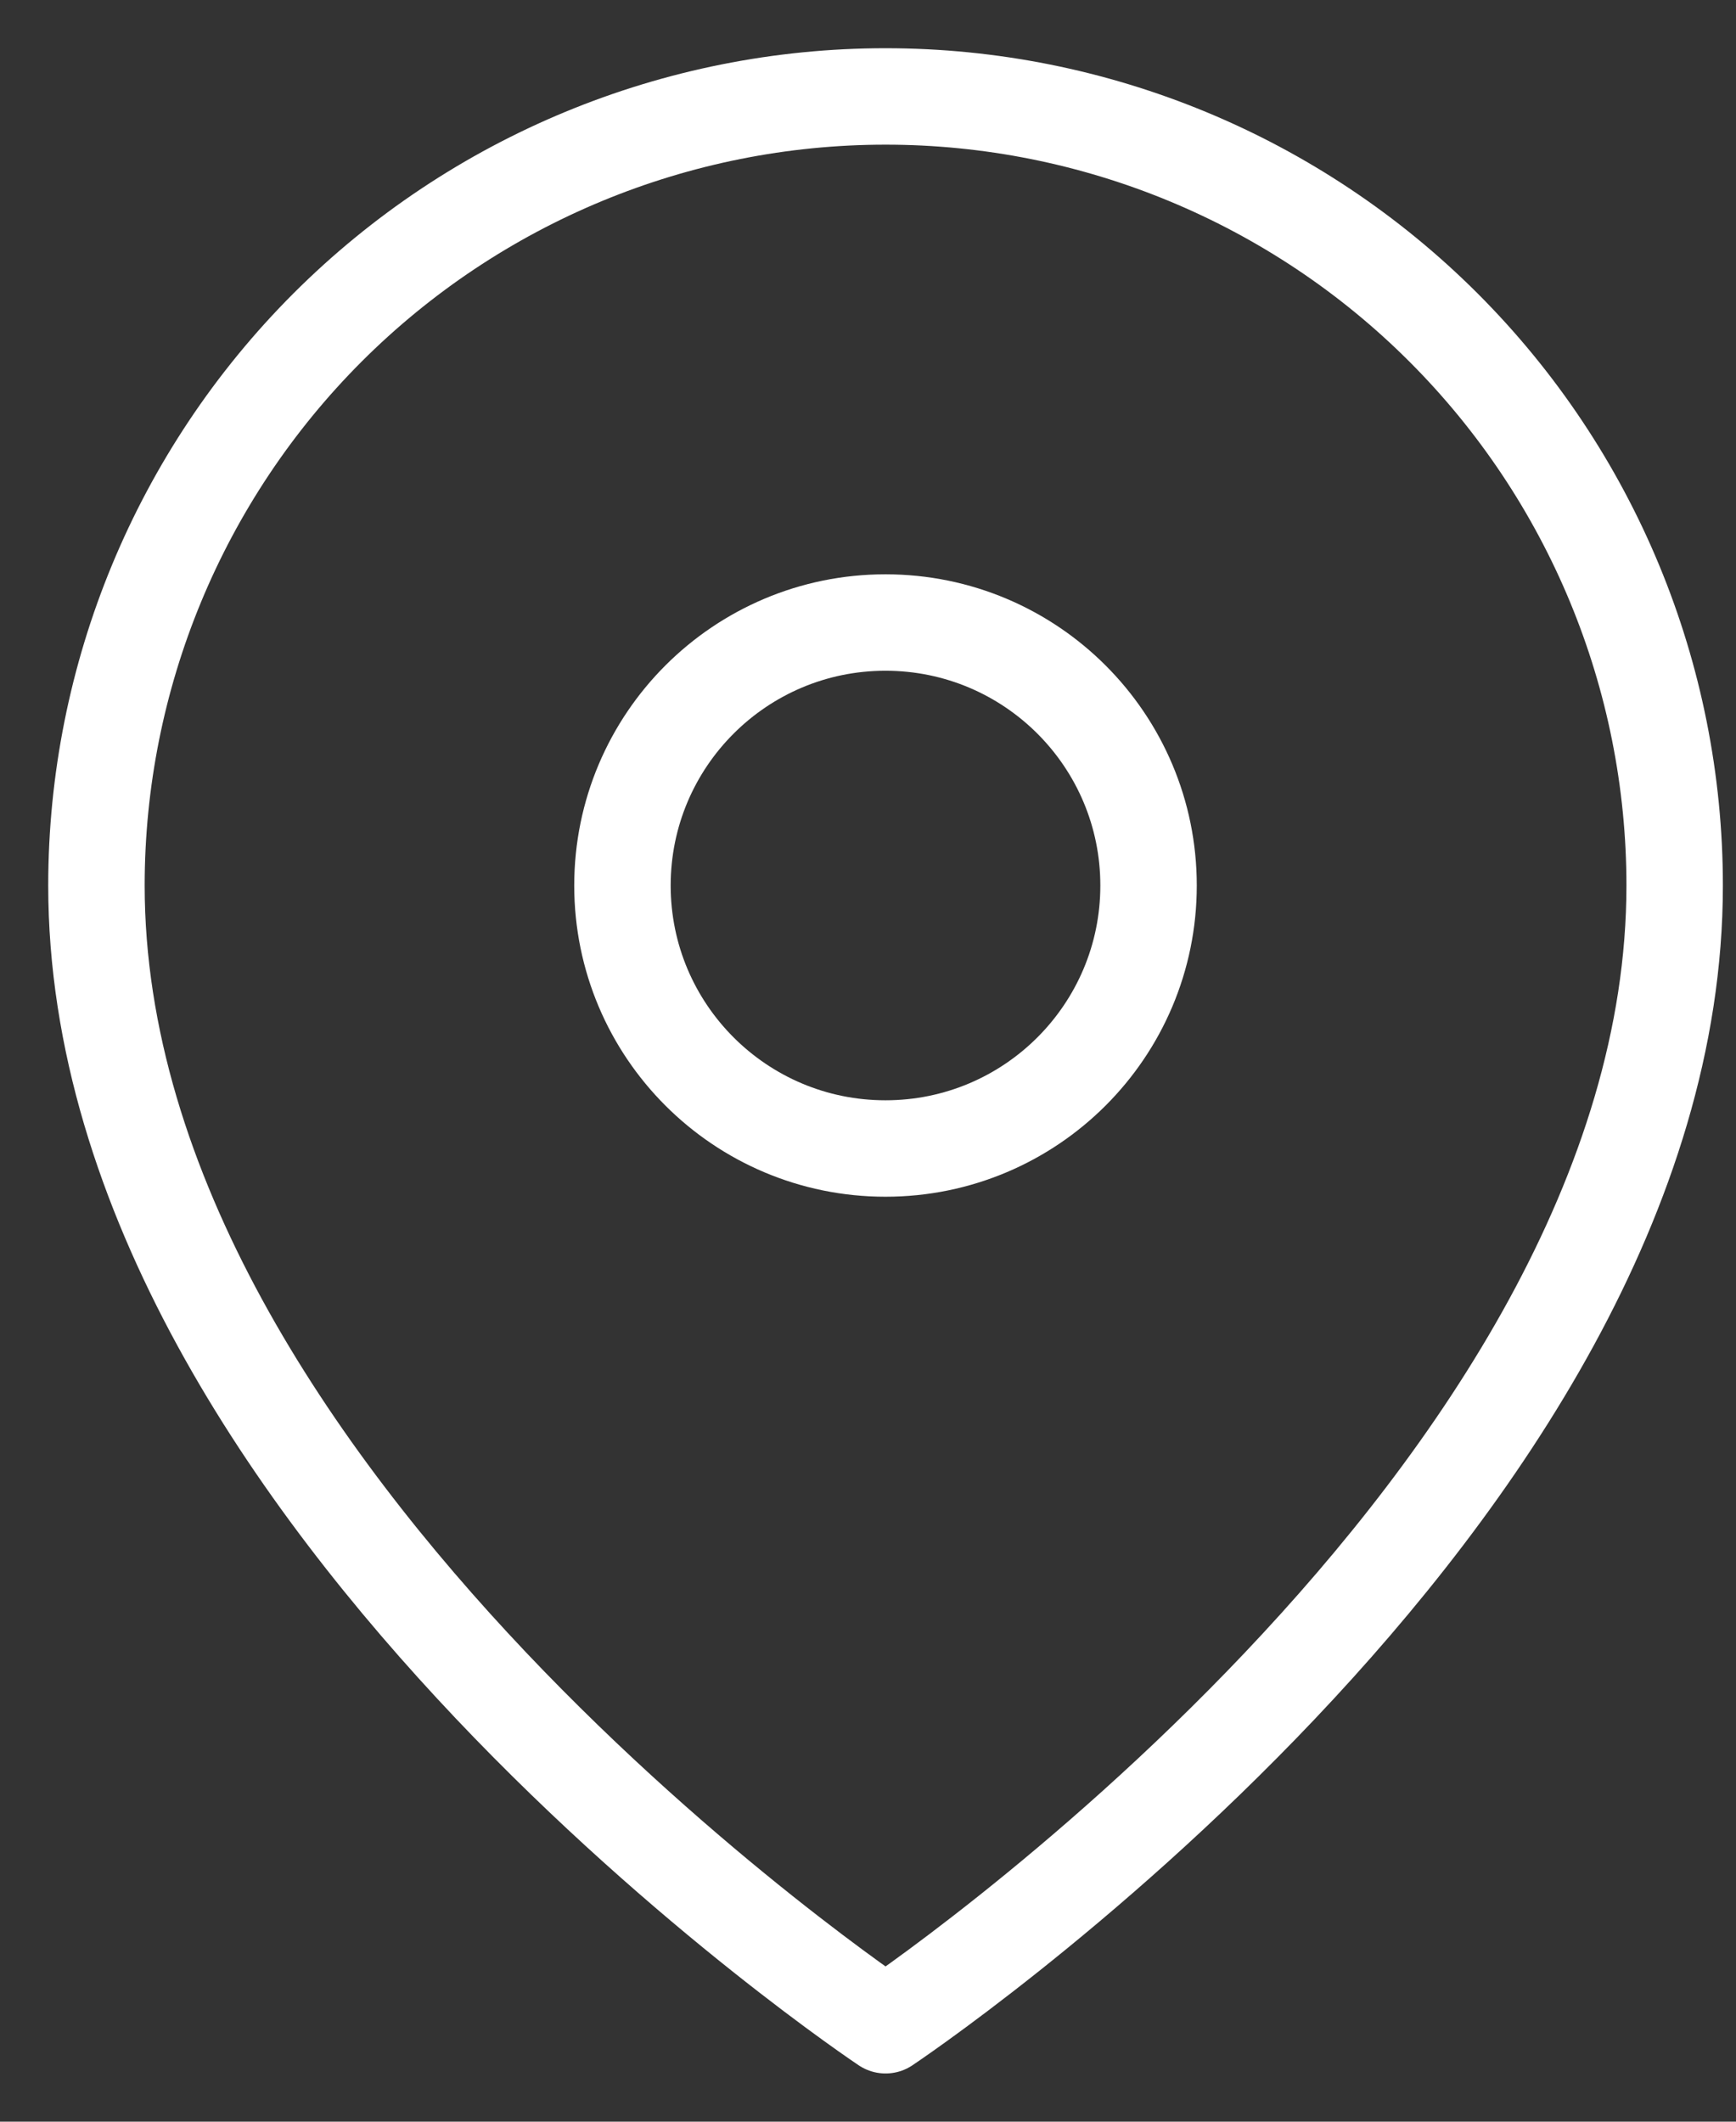 <svg width="18" height="22" viewBox="0 0 18 22" fill="none" xmlns="http://www.w3.org/2000/svg">
<rect x="0" y="0" width="18" height="22" fill="#333333" stroke="none"/>
<path d="M17.364 9.182C17.364 15.546 9.182 21 9.182 21C9.182 21 1 15.546 1 9.182C1 7.012 1.862 4.931 3.396 3.396C4.931 1.862 7.012 1 9.182 1C11.352 1 13.433 1.862 14.967 3.396C16.502 4.931 17.364 7.012 17.364 9.182Z" stroke="white" stroke-linecap="round" stroke-linejoin="round"/>
<path d="M9.181 11.909C10.688 11.909 11.909 10.688 11.909 9.182C11.909 7.676 10.688 6.455 9.181 6.455C7.675 6.455 6.454 7.676 6.454 9.182C6.454 10.688 7.675 11.909 9.181 11.909Z" stroke="white" stroke-linecap="round" stroke-linejoin="round"/>
</svg>
